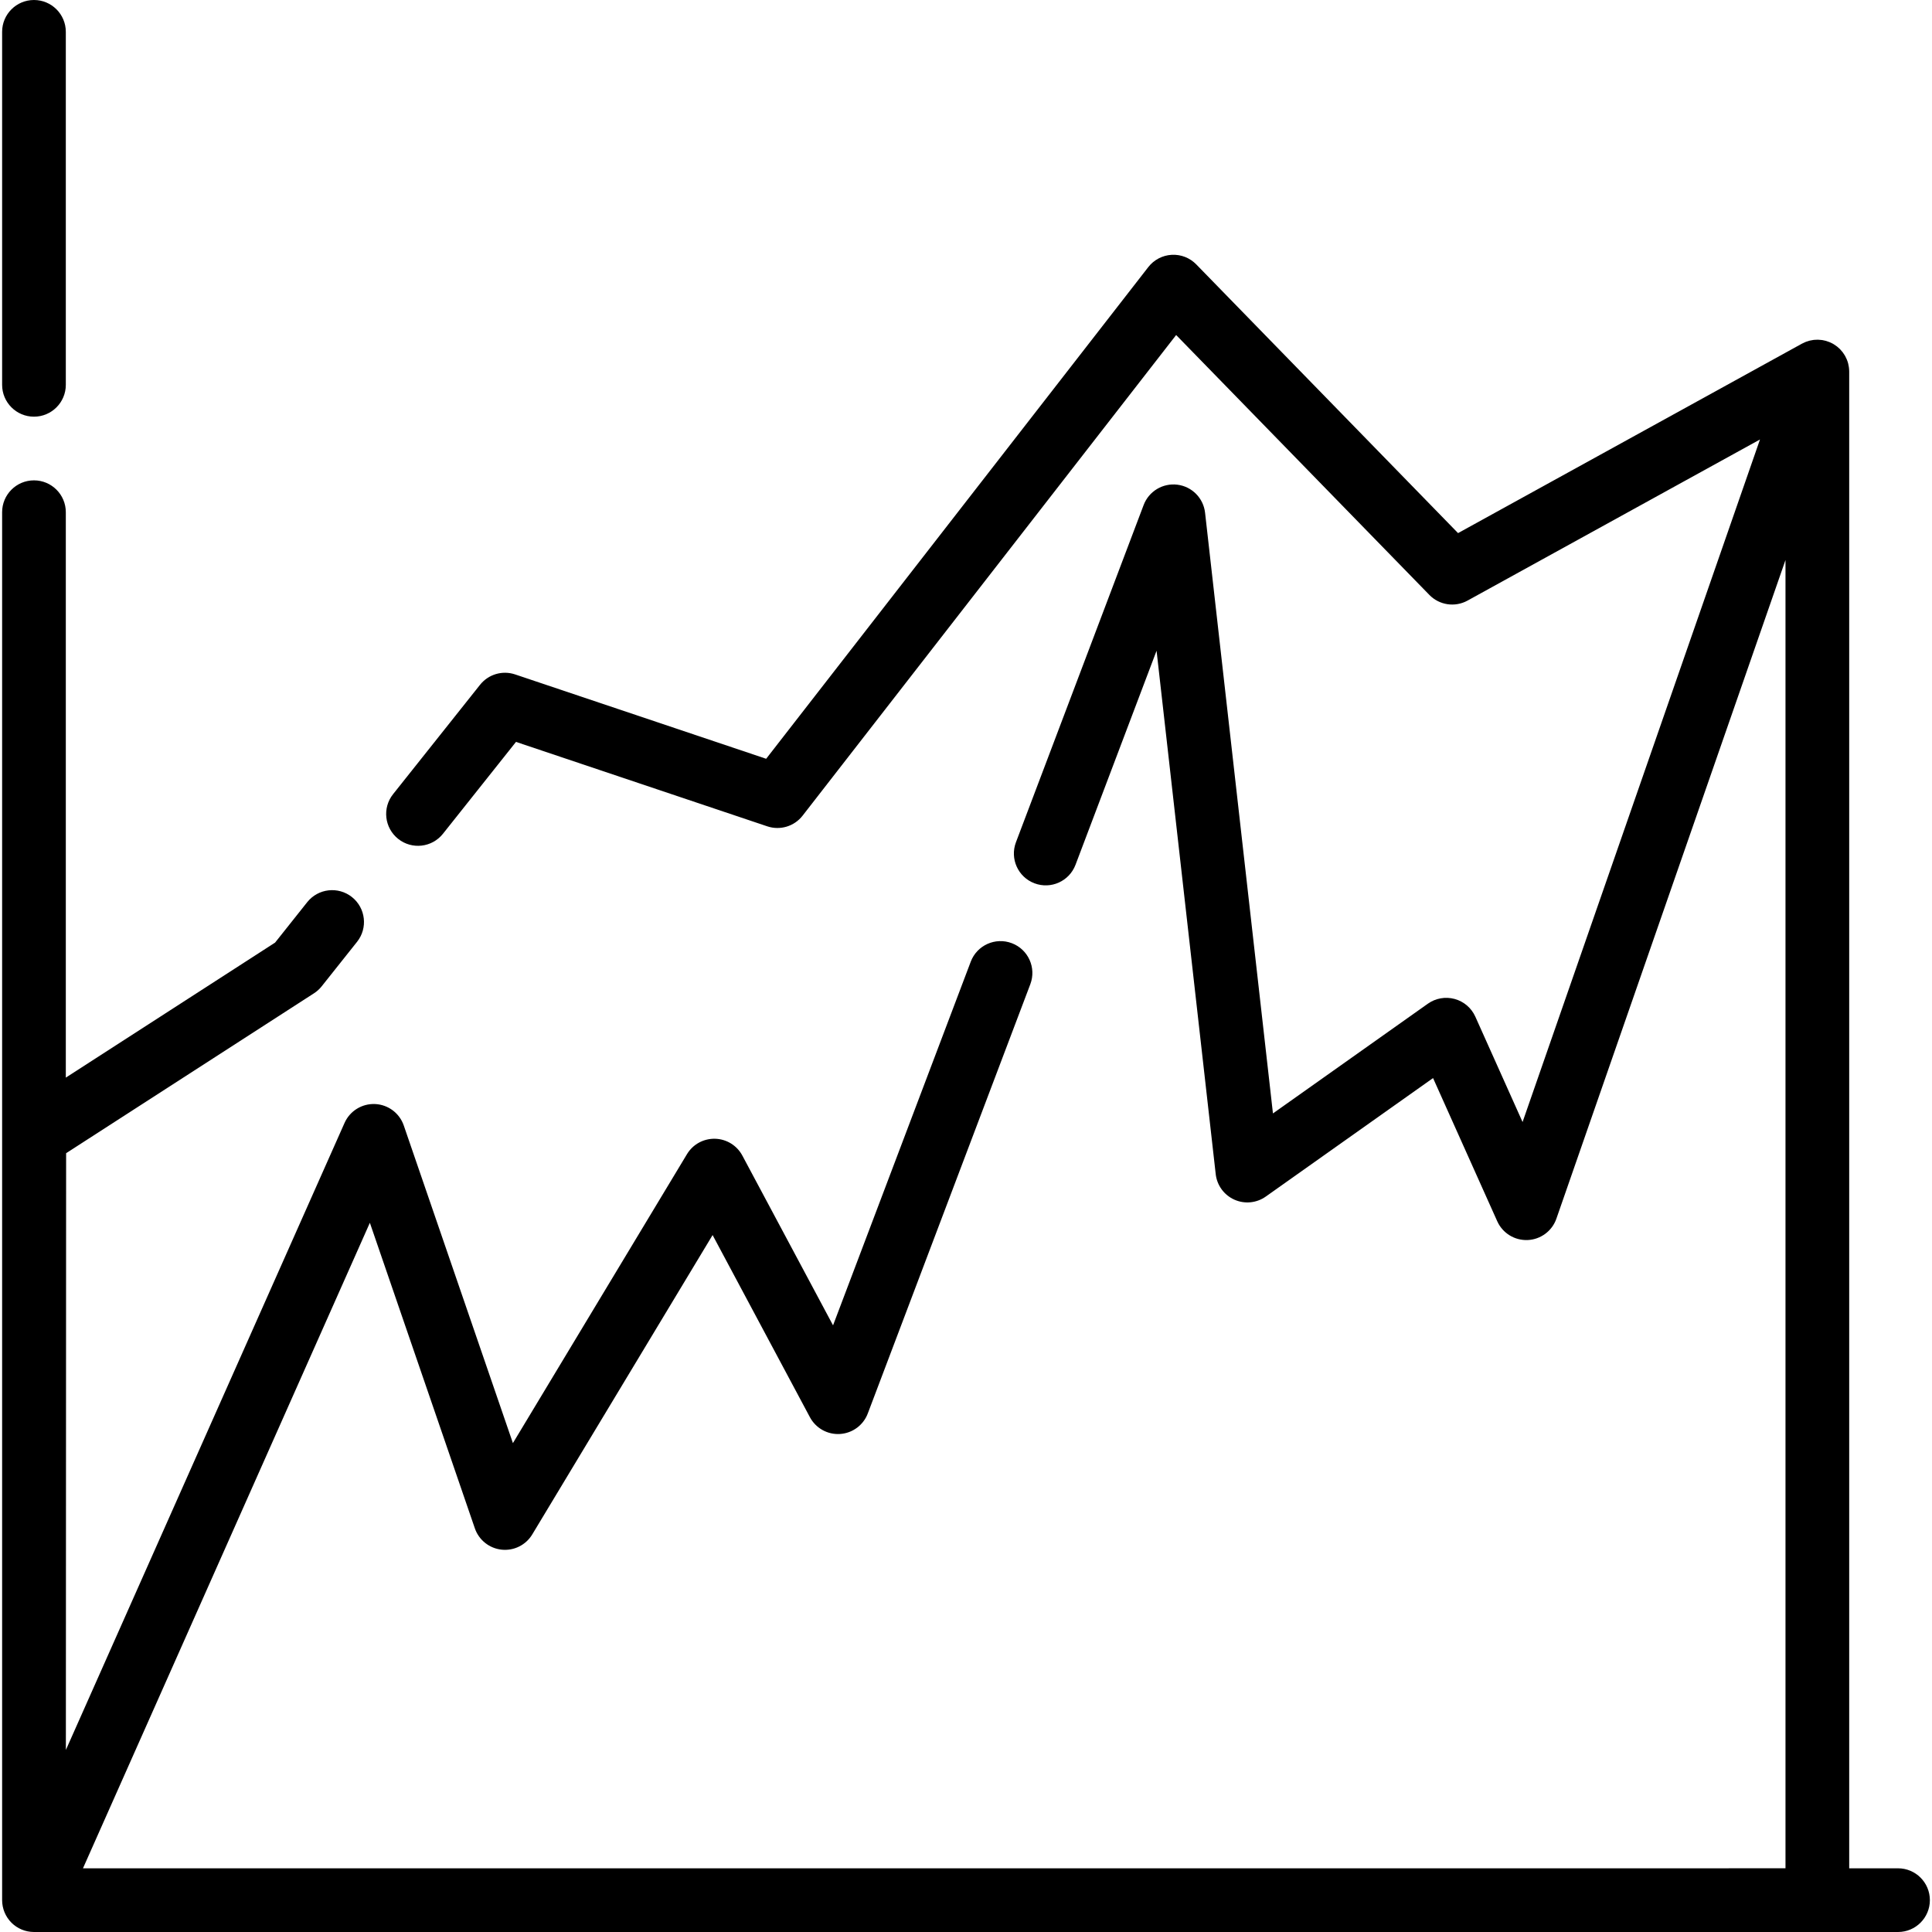 <?xml version="1.0" encoding="iso-8859-1"?>
<!-- Uploaded to: SVG Repo, www.svgrepo.com, Generator: SVG Repo Mixer Tools -->
<svg fill="#000000" height="800px" width="800px" version="1.1" id="Layer_1" xmlns="http://www.w3.org/2000/svg" xmlns:xlink="http://www.w3.org/1999/xlink" 
	 viewBox="0 0 512 512" xml:space="preserve">
<g>
	<g>
		<path d="M9.002,0c-4.662,0-8.44,3.779-8.44,8.44v93.543c0,4.661,3.778,8.44,8.44,8.44s8.44-3.779,8.44-8.44V8.44
			C17.442,3.779,13.664,0,9.002,0z"/>
	</g>
</g>
<g>
	<g>
		<path d="M502.998,495.121h-12.941V98.462c0-0.336-0.027-0.666-0.065-0.994c-0.009-0.08-0.02-0.159-0.033-0.239
			c-0.045-0.305-0.102-0.605-0.179-0.899c-0.006-0.021-0.009-0.043-0.015-0.063c-0.085-0.32-0.194-0.629-0.315-0.933
			c-0.026-0.064-0.053-0.127-0.081-0.19c-0.115-0.269-0.242-0.532-0.384-0.787c-0.019-0.034-0.035-0.07-0.055-0.104
			c-0.16-0.278-0.339-0.545-0.529-0.802c-0.045-0.061-0.092-0.119-0.138-0.179c-0.172-0.221-0.354-0.433-0.548-0.636
			c-0.035-0.037-0.068-0.075-0.102-0.111c-0.226-0.228-0.468-0.442-0.72-0.645c-0.055-0.045-0.114-0.087-0.17-0.13
			c-0.241-0.183-0.491-0.357-0.753-0.514c-0.021-0.012-0.039-0.028-0.06-0.041c-0.007-0.004-0.015-0.007-0.021-0.011
			c-0.285-0.167-0.582-0.315-0.888-0.449c-0.068-0.029-0.136-0.056-0.204-0.084c-0.257-0.105-0.52-0.197-0.79-0.277
			c-0.056-0.017-0.111-0.037-0.168-0.052c-0.268-0.073-0.539-0.136-0.817-0.182c-0.041-0.007-0.08-0.009-0.12-0.015
			c-0.078-0.012-0.156-0.019-0.234-0.029c-0.264-0.034-0.528-0.054-0.79-0.063c-0.07-0.002-0.14-0.007-0.209-0.007
			c-0.33-0.002-0.656,0.012-0.979,0.048c-0.035,0.003-0.07,0.011-0.105,0.016c-0.294,0.036-0.584,0.09-0.87,0.156
			c-0.07,0.016-0.14,0.032-0.208,0.05c-0.314,0.081-0.622,0.177-0.923,0.293c-0.045,0.017-0.089,0.039-0.134,0.057
			c-0.262,0.107-0.519,0.227-0.769,0.36c-0.045,0.024-0.092,0.039-0.137,0.064l-91.143,50.209l-69.381-71.211
			c-1.703-1.748-4.057-2.673-6.516-2.536c-2.436,0.136-4.695,1.32-6.192,3.248L203.041,201.084l-66.529-22.355
			c-3.366-1.132-7.082-0.034-9.295,2.748l-23.046,28.983c-2.9,3.648-2.294,8.957,1.355,11.858c3.648,2.901,8.956,2.293,11.858-1.354
			l19.361-24.353l66.595,22.377c3.398,1.142,7.15,0.011,9.352-2.821l99.001-127.382l67.106,68.876
			c2.649,2.72,6.789,3.336,10.117,1.502l77.501-42.694l-62.918,180.882l-12.519-27.924c-1.033-2.303-3.043-4.024-5.478-4.689
			c-2.434-0.663-5.041-0.206-7.102,1.255l-41.052,29.079l-17.99-159.196c-0.438-3.872-3.469-6.941-7.337-7.427
			c-3.863-0.479-7.562,1.742-8.941,5.386l-33.839,89.369c-1.651,4.359,0.545,9.231,4.903,10.881
			c4.362,1.651,9.231-0.545,10.881-4.904l21.48-56.728l15.676,138.713c0.335,2.966,2.212,5.535,4.938,6.755
			c2.723,1.22,5.891,0.908,8.326-0.816l44.332-31.403l17.01,37.943c1.416,3.156,4.604,5.125,8.067,4.979
			c3.455-0.15,6.469-2.392,7.606-5.659l60.715-174.553v346.707H21.989l76.029-171.067l27.825,80.975
			c1.066,3.101,3.83,5.303,7.091,5.65c3.269,0.347,6.428-1.229,8.12-4.037l47.794-79.336l25.788,48.27
			c1.561,2.92,4.681,4.661,7.987,4.445c3.304-0.213,6.178-2.337,7.349-5.434l43.071-113.751c1.651-4.359-0.545-9.231-4.903-10.881
			c-4.362-1.65-9.232,0.546-10.881,4.904l-36.492,96.372l-24.035-44.989c-1.43-2.678-4.192-4.382-7.227-4.459
			c-3.073-0.068-5.881,1.481-7.447,4.081l-46.13,76.575l-28.923-84.169c-1.128-3.28-4.148-5.537-7.614-5.688
			c-3.478-0.143-6.672,1.833-8.081,5.004L17.458,463.755l0.065-158.144l65.689-42.379c0.774-0.498,1.459-1.12,2.032-1.84
			l9.383-11.802c2.9-3.648,2.293-8.957-1.355-11.858c-3.648-2.9-8.958-2.294-11.858,1.355l-8.517,10.715l-55.455,35.775V135.74
			c0-4.661-3.778-8.44-8.44-8.44s-8.44,3.779-8.44,8.44V503.56c0,0.039,0.006,0.078,0.006,0.116c0.002,0.116,0.01,0.23,0.017,0.344
			c0.005,0.092,0.006,0.183,0.013,0.276c0.003,0.035,0.002,0.07,0.007,0.105c0.019,0.198,0.054,0.392,0.087,0.585
			c0.014,0.078,0.02,0.156,0.036,0.233c0.047,0.237,0.109,0.469,0.176,0.7c0.01,0.033,0.016,0.066,0.026,0.098
			c0.019,0.062,0.042,0.122,0.061,0.183c0.023,0.066,0.048,0.132,0.073,0.198c0.037,0.104,0.072,0.208,0.114,0.311
			c0.011,0.028,0.019,0.057,0.031,0.086c0.044,0.107,0.097,0.209,0.145,0.314c0.037,0.08,0.075,0.16,0.115,0.239
			c0.015,0.029,0.028,0.06,0.043,0.089c0.018,0.035,0.033,0.071,0.051,0.105c0.089,0.167,0.189,0.325,0.289,0.485
			c0.027,0.044,0.047,0.091,0.075,0.134c0.008,0.012,0.019,0.024,0.027,0.037c0.012,0.018,0.022,0.037,0.034,0.055
			c0.115,0.172,0.241,0.335,0.368,0.499c0.043,0.055,0.08,0.112,0.125,0.167c0.017,0.02,0.035,0.039,0.052,0.06
			c0.046,0.056,0.098,0.107,0.146,0.161c0.098,0.11,0.195,0.222,0.297,0.327c0.02,0.02,0.037,0.043,0.057,0.064
			c0.001,0.001,0.002,0.002,0.003,0.003c0.048,0.048,0.102,0.09,0.151,0.137c0.077,0.073,0.154,0.143,0.234,0.213
			c0.075,0.066,0.146,0.137,0.224,0.201c0.048,0.039,0.1,0.073,0.15,0.111c0.052,0.041,0.106,0.079,0.159,0.118
			c0.072,0.054,0.143,0.11,0.217,0.162c0.047,0.034,0.092,0.069,0.141,0.101c0.043,0.029,0.089,0.053,0.132,0.08
			c0.189,0.122,0.379,0.24,0.578,0.345c0.029,0.016,0.06,0.028,0.089,0.043c0.215,0.111,0.433,0.217,0.657,0.311
			c0.019,0.008,0.039,0.013,0.059,0.021c0.01,0.003,0.02,0.007,0.03,0.011c0.066,0.027,0.135,0.049,0.203,0.074
			c0.16,0.06,0.32,0.122,0.484,0.171c0.024,0.007,0.047,0.011,0.07,0.018c0.053,0.016,0.109,0.027,0.162,0.042
			c0.089,0.025,0.177,0.047,0.267,0.069c0.1,0.024,0.198,0.052,0.299,0.072c0.063,0.012,0.128,0.018,0.192,0.029
			c0.074,0.012,0.15,0.022,0.224,0.034c0.088,0.013,0.173,0.029,0.261,0.041c0.047,0.006,0.093,0.015,0.142,0.019
			C8.438,511.985,8.72,512,9.002,512h472.615h21.38c4.662,0,8.44-3.779,8.44-8.44S507.66,495.121,502.998,495.121z"/>
	</g>
</g>
</svg>